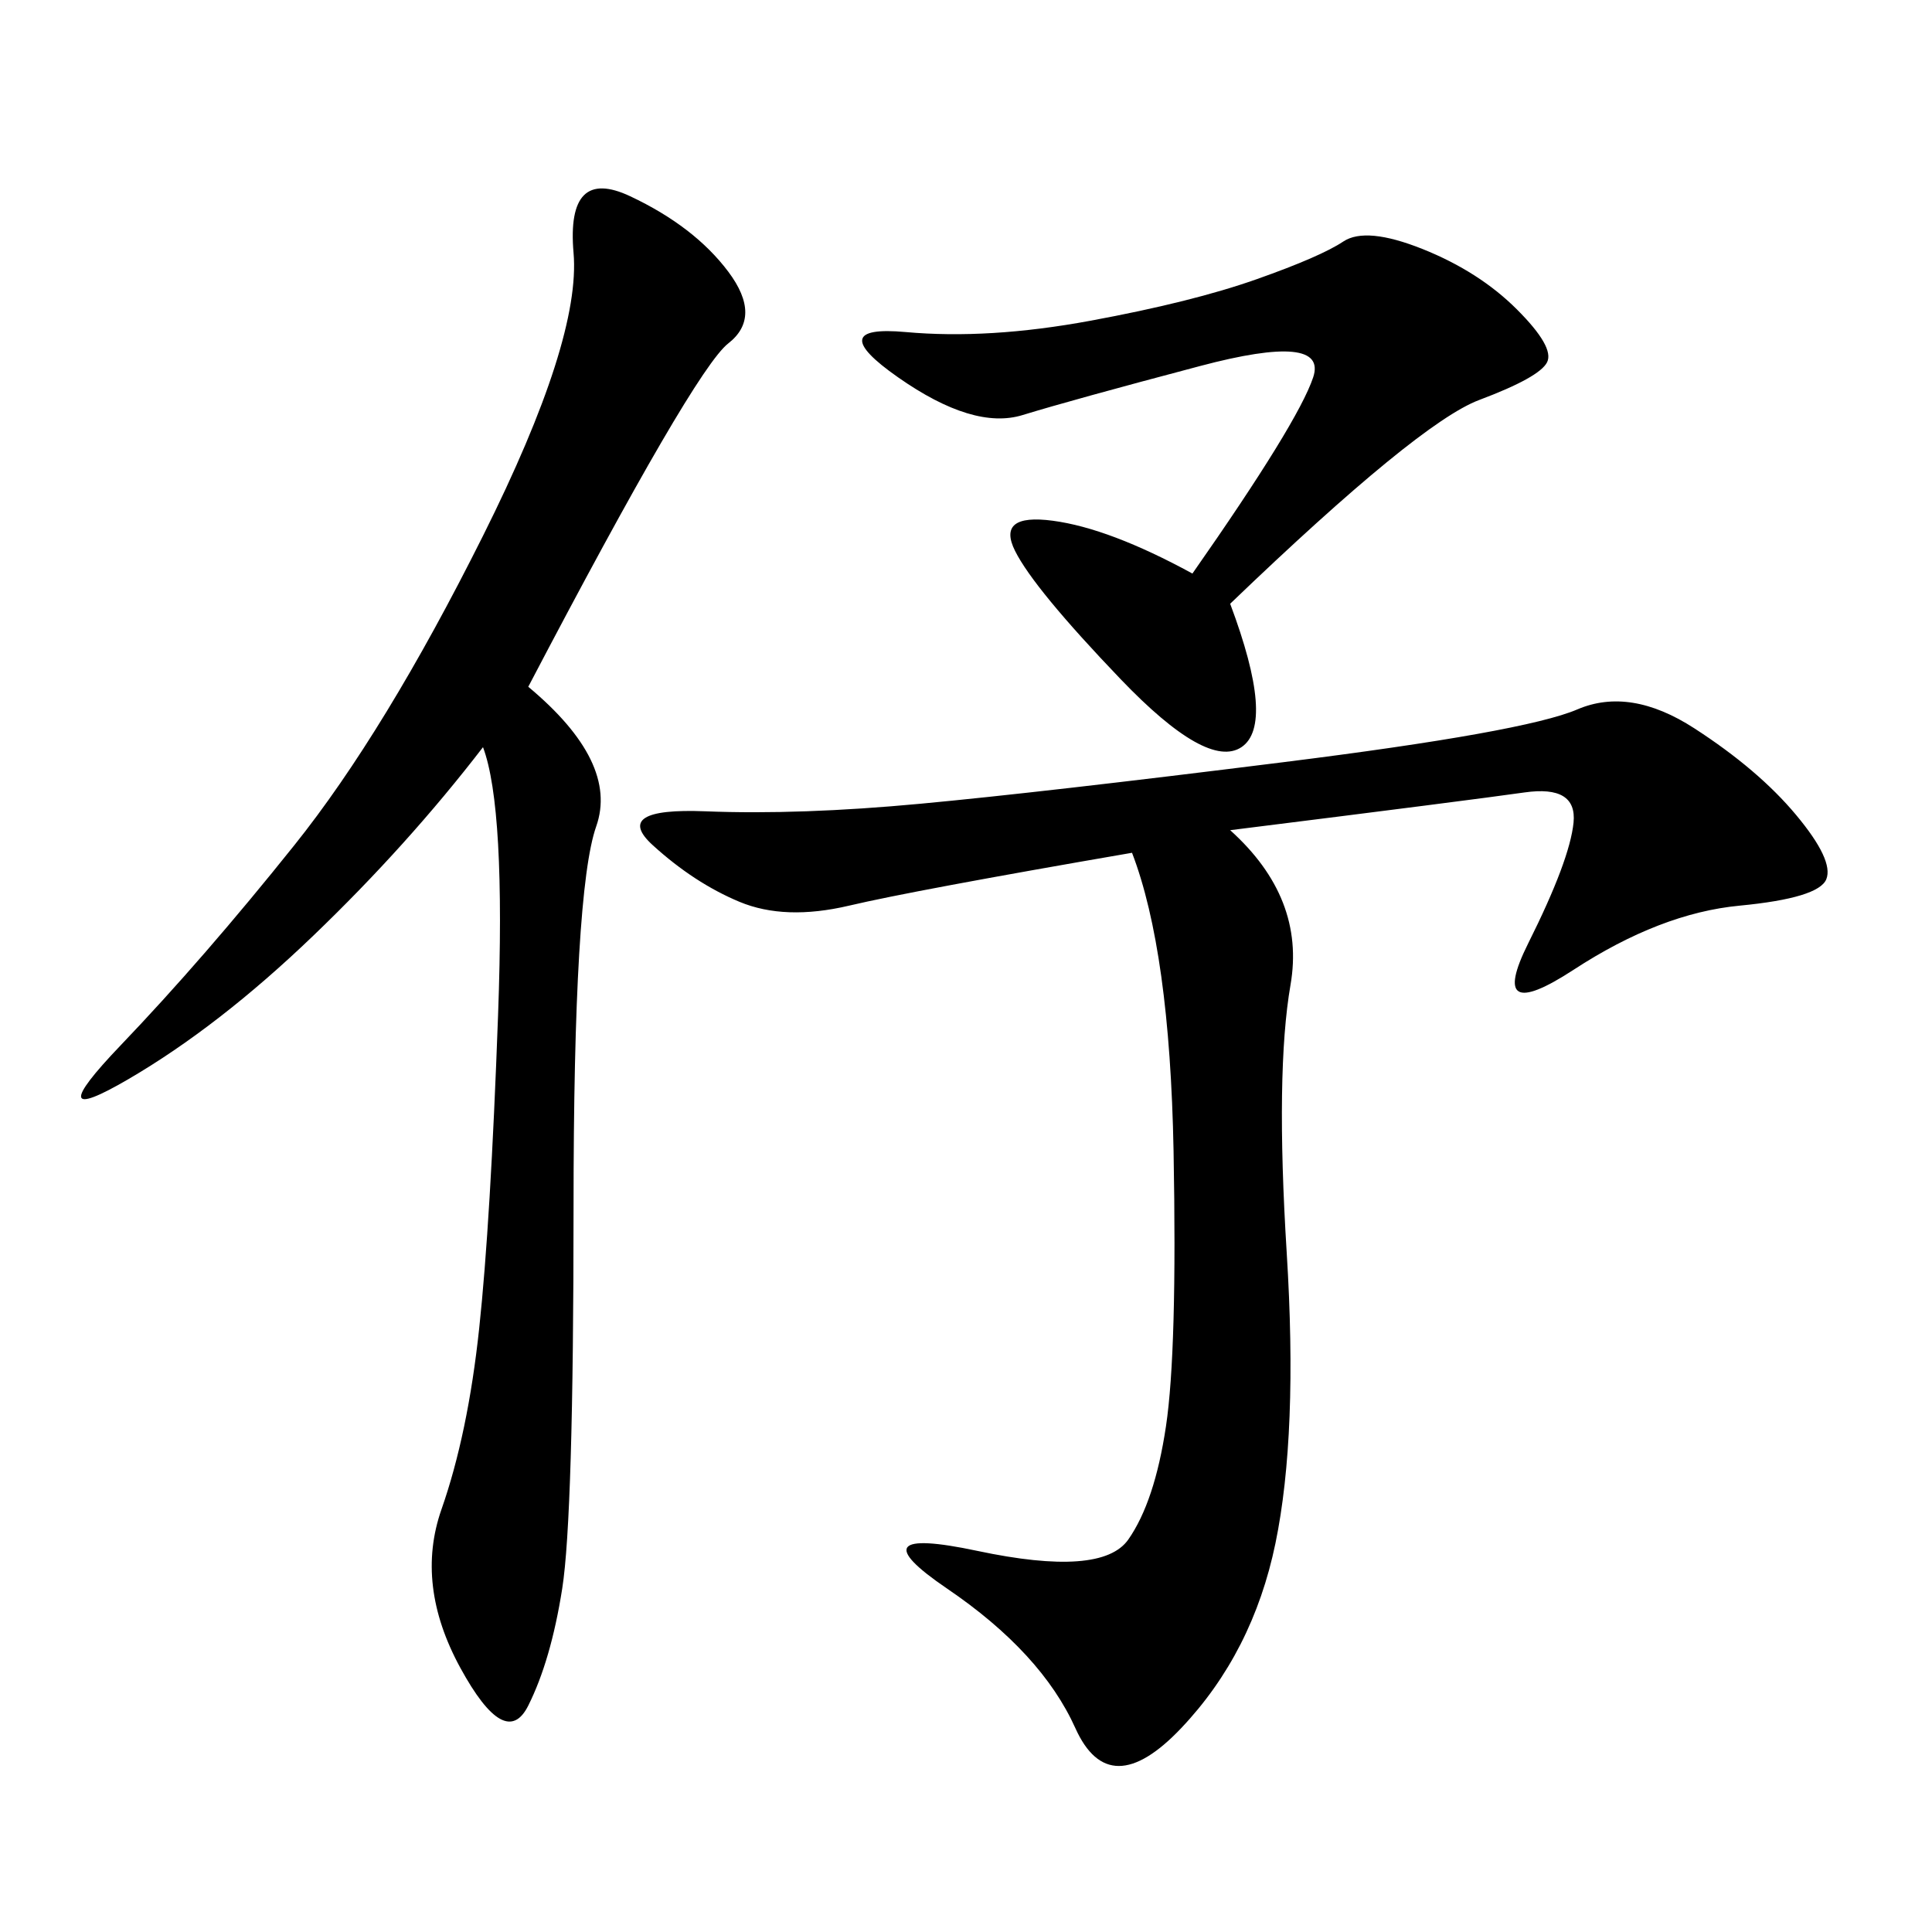 <svg xmlns="http://www.w3.org/2000/svg" xmlns:xlink="http://www.w3.org/1999/xlink" width="300" height="300"><path d="M191.02 128.91Q202.73 139.45 200.39 152.93Q198.05 166.41 199.80 194.53Q201.56 222.66 198.05 239.65Q194.53 256.64 183.40 268.36Q172.27 280.08 166.99 268.36Q161.72 256.64 147.07 246.68Q132.42 236.72 151.76 240.82Q171.09 244.92 175.20 239.06Q179.30 233.20 181.05 221.48Q182.81 209.77 182.23 178.71Q181.64 147.66 175.78 132.42L175.78 132.42Q141.80 138.28 131.84 140.63Q121.88 142.97 114.84 140.04Q107.81 137.11 101.37 131.25Q94.92 125.39 109.57 125.98Q124.22 126.56 142.97 124.80Q161.72 123.05 199.22 118.36Q236.72 113.67 244.92 110.16Q253.13 106.64 263.09 113.09Q273.05 119.53 278.91 126.56Q284.77 133.59 283.59 136.52Q282.42 139.45 270.12 140.63Q257.81 141.80 244.34 150.59Q230.86 159.38 237.30 146.48Q243.75 133.59 244.34 127.73Q244.92 121.88 236.72 123.05Q228.52 124.22 191.02 128.91L191.02 128.91ZM82.03 106.64Q96.09 118.36 92.58 128.32Q89.06 138.28 89.06 187.50L89.06 187.50Q89.06 235.55 87.30 246.68Q85.55 257.81 82.03 264.84Q78.52 271.88 71.48 258.98Q64.45 246.09 68.55 234.38Q72.66 222.66 74.41 206.25Q76.17 189.84 77.34 157.62Q78.52 125.39 75 116.02L75 116.02Q63.28 131.25 48.63 145.31Q33.98 159.38 19.92 167.58Q5.86 175.78 18.75 162.30Q31.64 148.83 45.70 131.25Q59.77 113.67 75 83.20Q90.23 52.73 89.06 39.26Q87.89 25.78 97.85 30.47Q107.81 35.16 113.09 42.19Q118.36 49.22 113.09 53.32Q107.81 57.42 82.03 106.64L82.03 106.64ZM191.02 93.75Q198.05 112.50 192.77 116.02Q187.50 119.53 174.02 105.47Q160.55 91.41 157.62 85.55Q154.69 79.69 163.48 80.86Q172.27 82.03 185.16 89.06L185.16 89.06Q201.56 65.63 203.91 58.59Q206.25 51.56 186.33 56.84Q166.41 62.11 158.79 64.45Q151.17 66.80 139.45 58.59Q127.73 50.39 140.63 51.56Q153.52 52.73 169.34 49.80Q185.16 46.88 195.12 43.36Q205.08 39.84 208.59 37.50Q212.11 35.16 220.90 38.67Q229.69 42.19 235.55 48.05Q241.41 53.91 240.23 56.25Q239.06 58.59 229.69 62.11Q220.31 65.63 191.02 93.75L191.02 93.75Z"/></svg>

